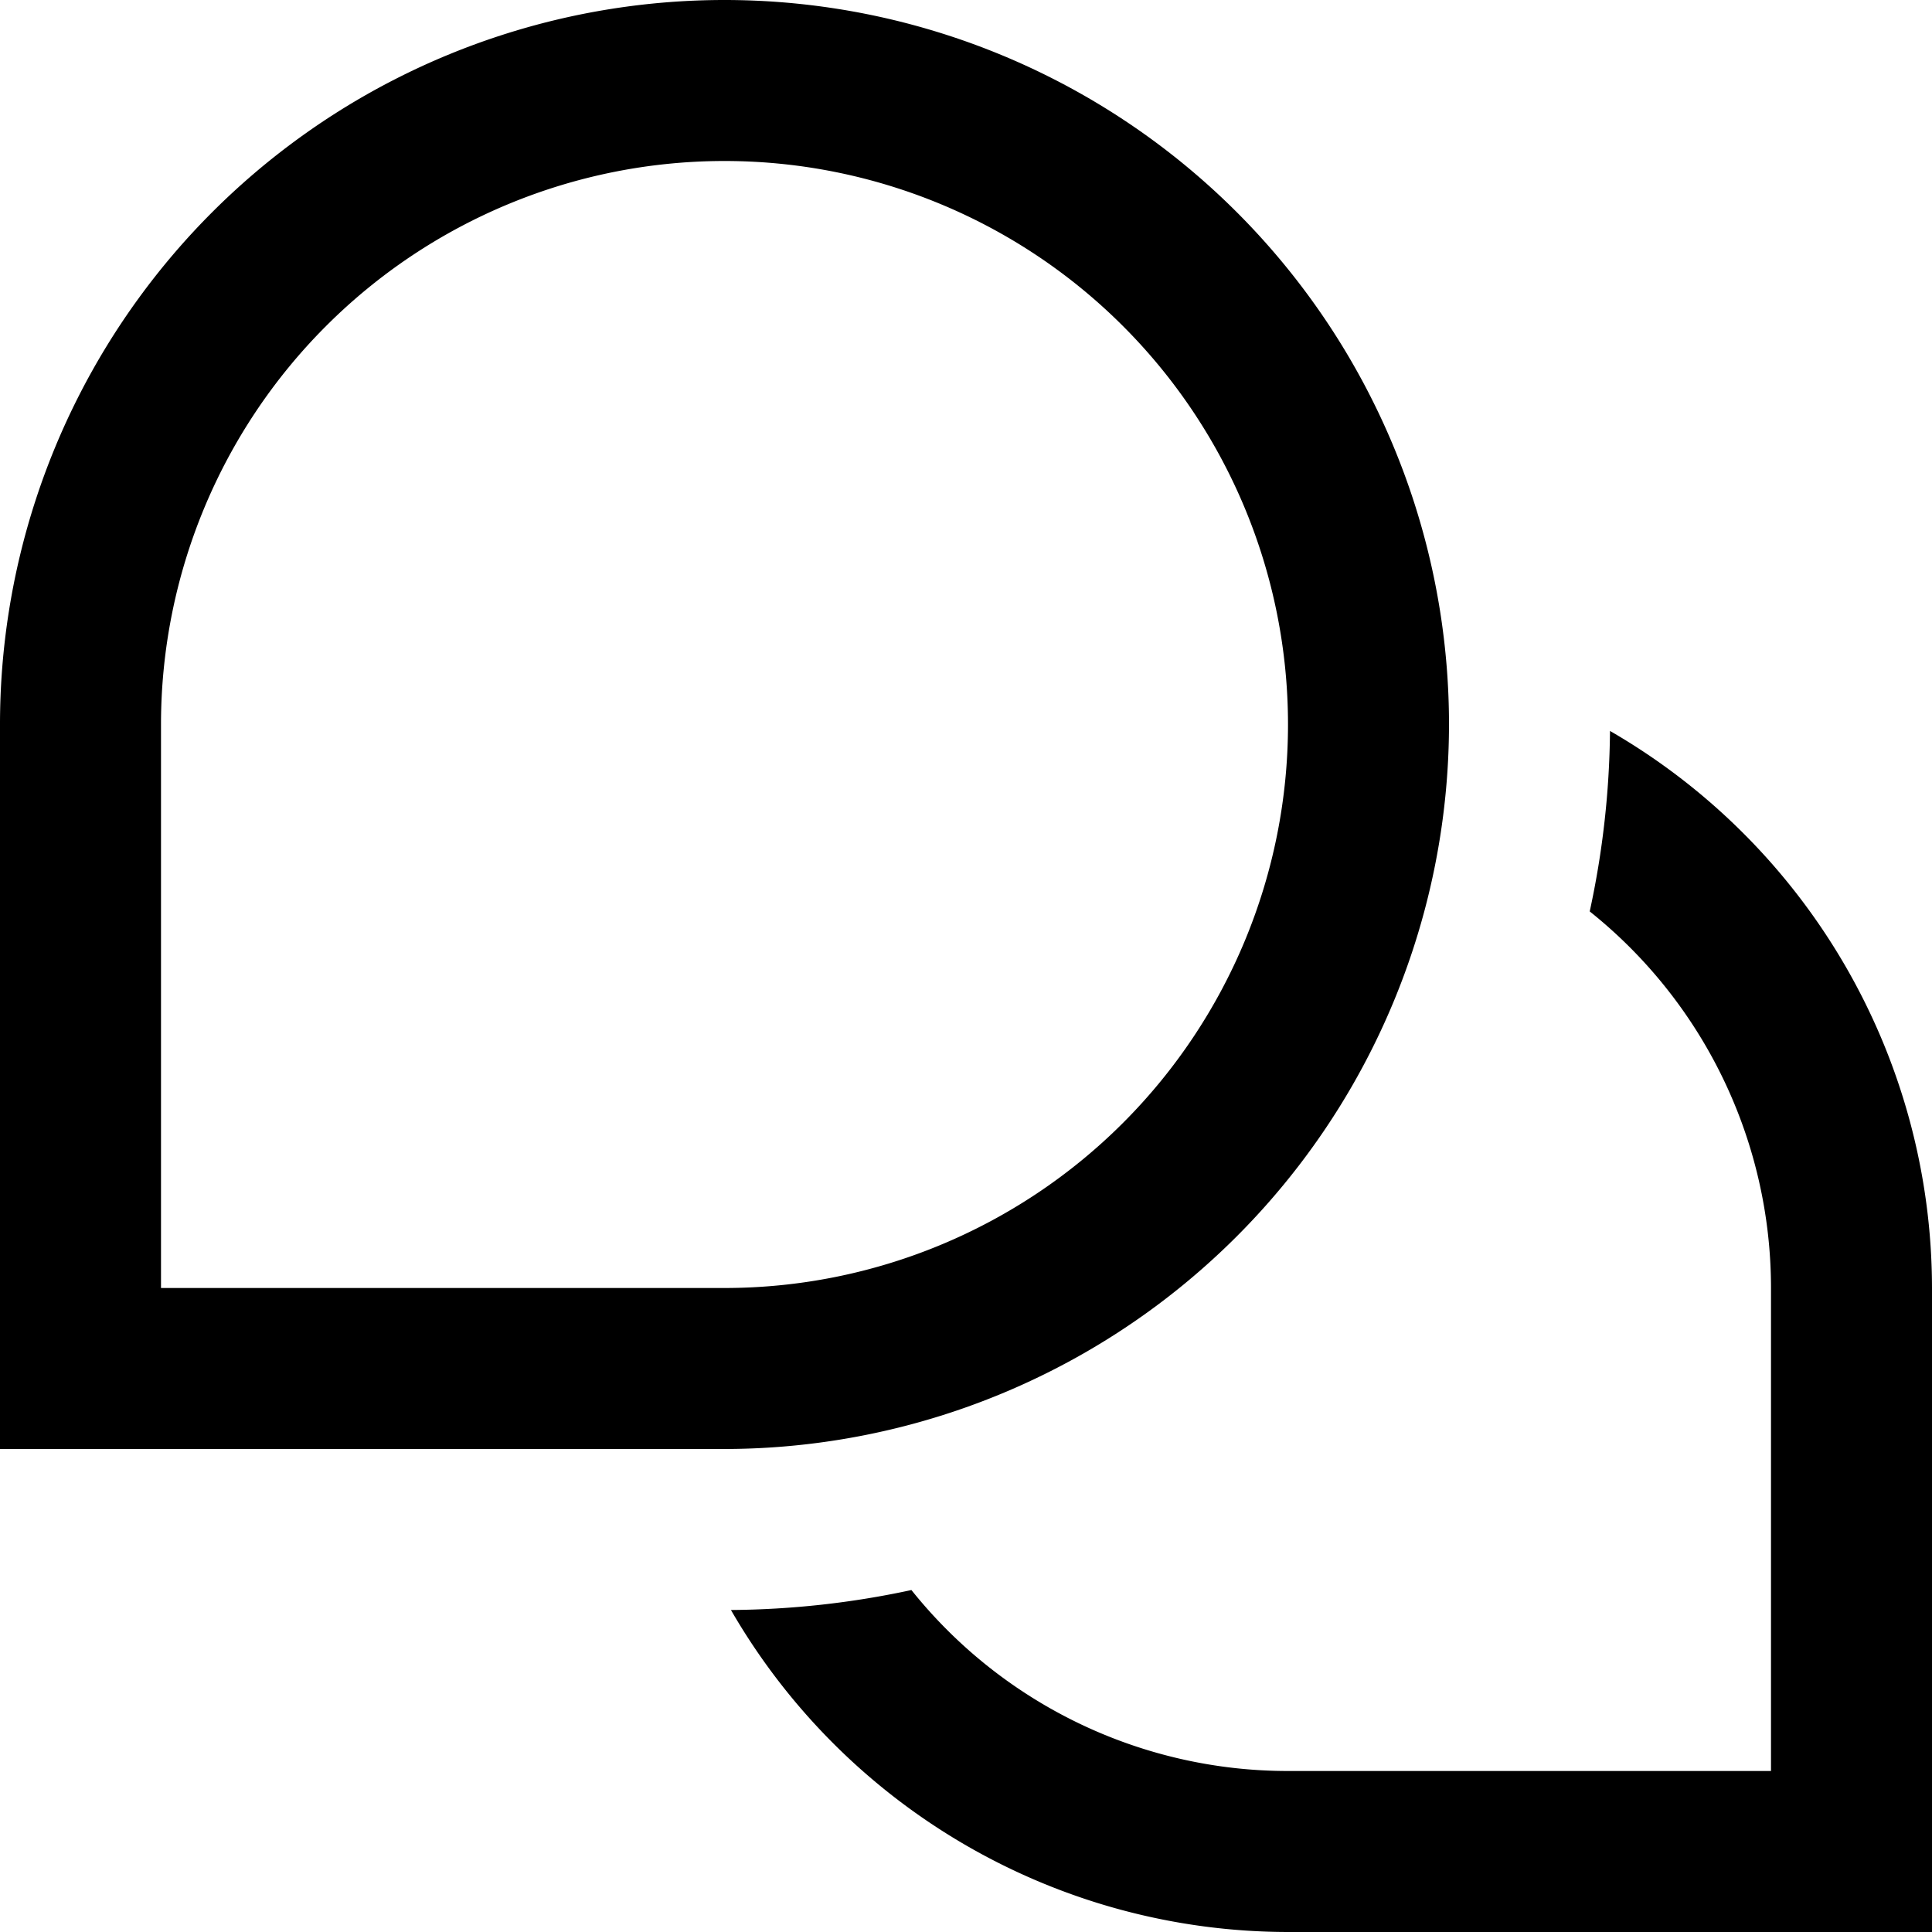 <svg xmlns="http://www.w3.org/2000/svg" id="Outline" viewBox="0 0 24 24">
                  <path xmlns="http://www.w3.org/2000/svg" fill="#000" d="M24,16v8H16a8,8,0,0,1-6.92-4,10.968,10.968,0,0,0,2.242-.248A5.988,5.988,0,0,0,16,22h6V16a5.988,5.988,0,0,0-2.252-4.678A10.968,10.968,0,0,0,20,9.08,8,8,0,0,1,24,16ZM18,9A9,9,0,0,0,0,9v9H9A9.01,9.01,0,0,0,18,9ZM2,9a7,7,0,1,1,7,7H2Z"/>
                </svg>